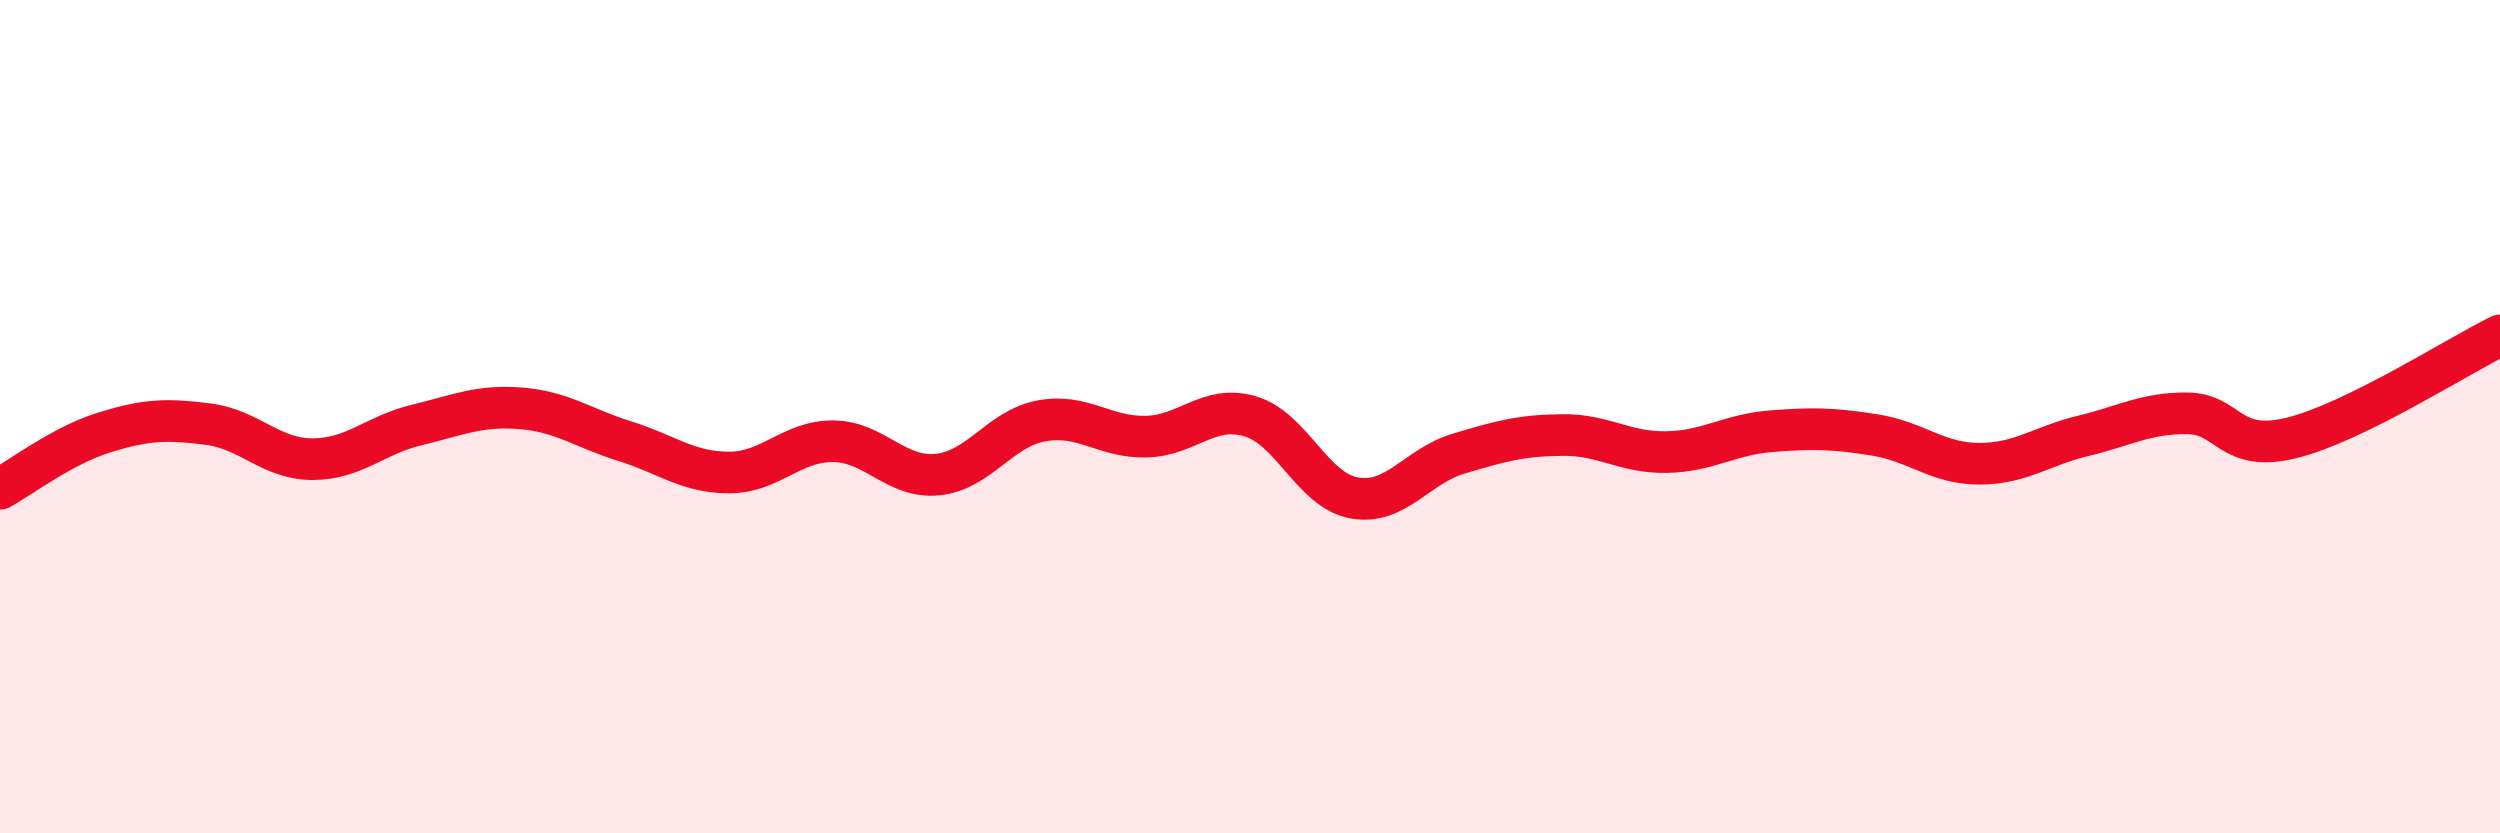 
    <svg width="60" height="20" viewBox="0 0 60 20" xmlns="http://www.w3.org/2000/svg">
      <path
        d="M 0,11.73 C 0.5,11.46 1.5,10.69 2.5,10.38 C 3.5,10.07 4,10.05 5,10.18 C 6,10.31 6.5,11.02 7.5,11.02 C 8.5,11.02 9,10.44 10,10.2 C 11,9.96 11.5,9.72 12.5,9.8 C 13.5,9.88 14,10.28 15,10.59 C 16,10.9 16.5,11.34 17.5,11.34 C 18.5,11.34 19,10.58 20,10.59 C 21,10.6 21.5,11.49 22.5,11.39 C 23.5,11.29 24,10.28 25,10.1 C 26,9.92 26.5,10.5 27.5,10.48 C 28.5,10.46 29,9.7 30,9.99 C 31,10.28 31.5,11.77 32.5,11.95 C 33.5,12.13 34,11.19 35,10.89 C 36,10.59 36.5,10.45 37.5,10.44 C 38.5,10.43 39,10.87 40,10.85 C 41,10.83 41.5,10.43 42.5,10.35 C 43.5,10.27 44,10.28 45,10.44 C 46,10.6 46.5,11.13 47.5,11.13 C 48.5,11.13 49,10.7 50,10.46 C 51,10.22 51.5,9.91 52.5,9.92 C 53.5,9.93 53.5,10.88 55,10.51 C 56.5,10.14 59,8.54 60,8.05L60 20L0 20Z"
        fill="#EB0A25"
        opacity="0.1"
        stroke-linecap="round"
        stroke-linejoin="round"
      />
      <path
        d="M 0,11.73 C 0.5,11.46 1.5,10.69 2.5,10.38 C 3.5,10.07 4,10.05 5,10.18 C 6,10.31 6.5,11.02 7.5,11.02 C 8.5,11.02 9,10.44 10,10.2 C 11,9.96 11.5,9.72 12.5,9.8 C 13.5,9.88 14,10.28 15,10.59 C 16,10.9 16.5,11.34 17.5,11.34 C 18.5,11.34 19,10.58 20,10.59 C 21,10.6 21.5,11.49 22.5,11.39 C 23.5,11.29 24,10.28 25,10.1 C 26,9.92 26.5,10.5 27.5,10.48 C 28.5,10.46 29,9.7 30,9.99 C 31,10.28 31.5,11.77 32.5,11.95 C 33.5,12.13 34,11.19 35,10.89 C 36,10.59 36.5,10.45 37.5,10.44 C 38.5,10.43 39,10.87 40,10.85 C 41,10.83 41.5,10.43 42.5,10.35 C 43.5,10.27 44,10.28 45,10.44 C 46,10.6 46.5,11.13 47.5,11.13 C 48.5,11.13 49,10.7 50,10.46 C 51,10.22 51.5,9.91 52.5,9.92 C 53.5,9.93 53.5,10.88 55,10.51 C 56.5,10.14 59,8.54 60,8.05"
        stroke="#EB0A25"
        stroke-width="1"
        fill="none"
        stroke-linecap="round"
        stroke-linejoin="round"
      />
    </svg>
  